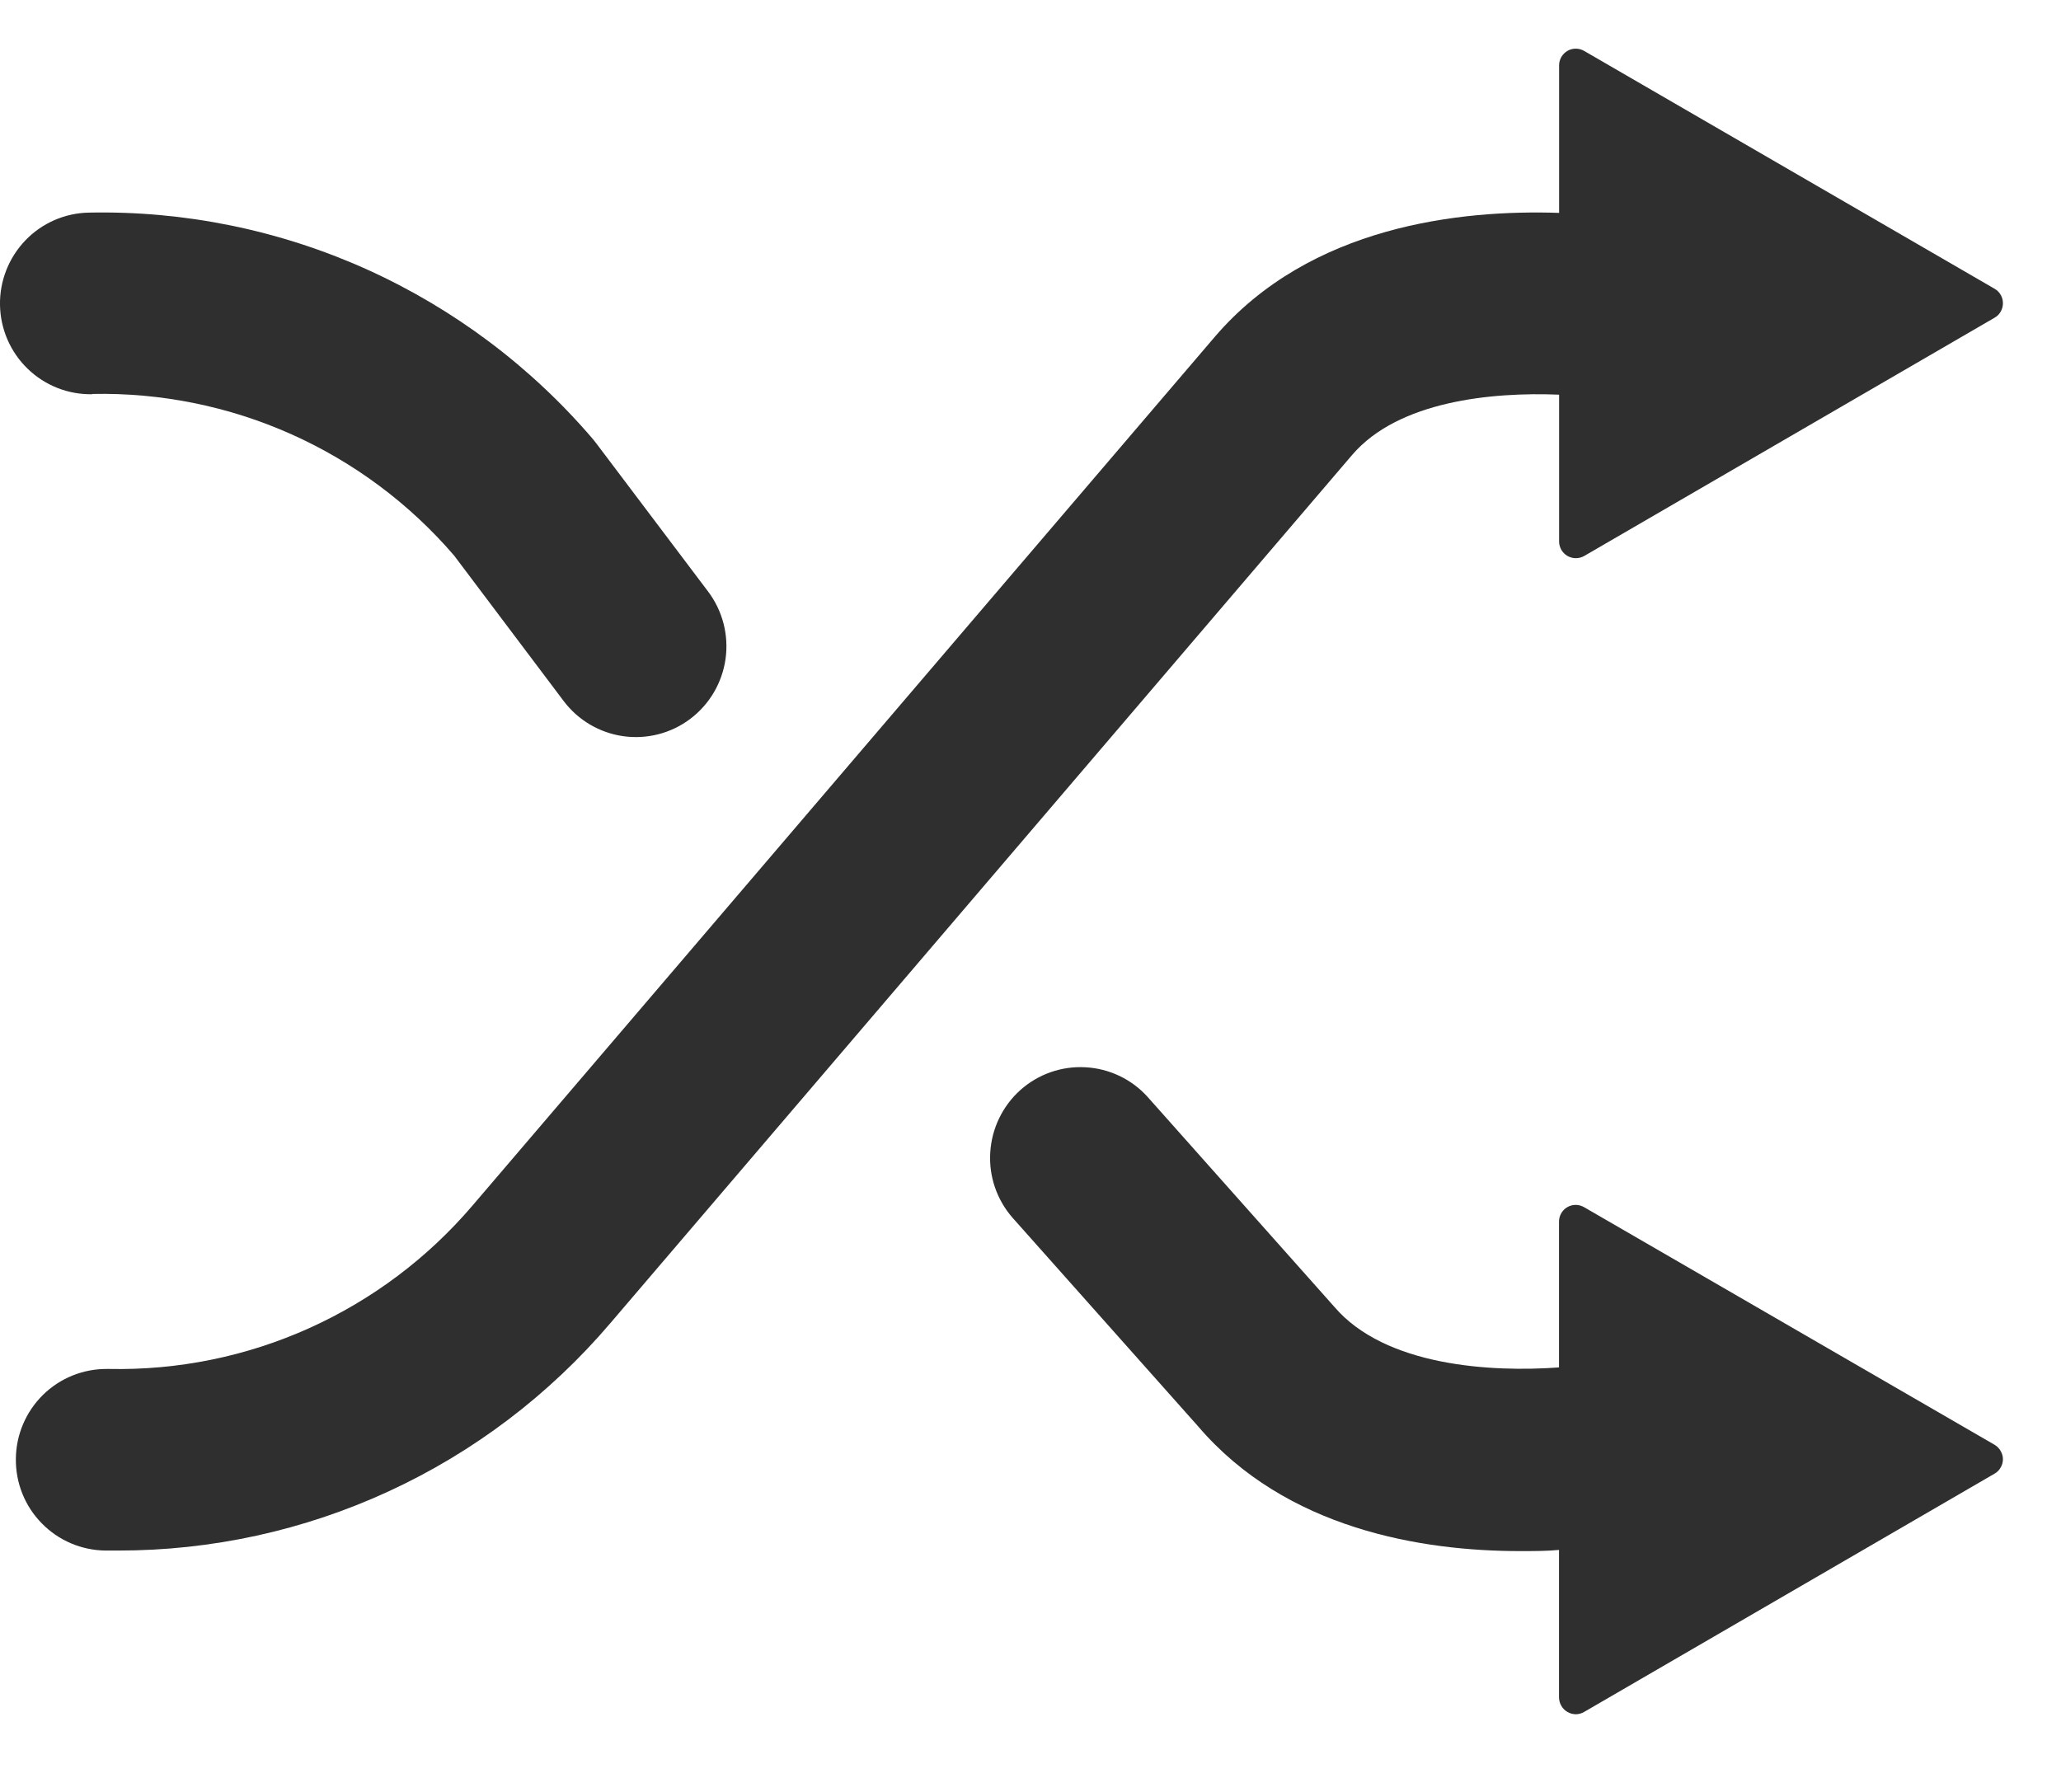 <svg width="23" height="20" viewBox="0 0 23 20" fill="none" xmlns="http://www.w3.org/2000/svg">
<path d="M17.677 13.473C17.649 13.457 17.617 13.448 17.584 13.448C17.552 13.448 17.52 13.456 17.491 13.473C17.463 13.489 17.44 13.512 17.423 13.541C17.407 13.569 17.398 13.601 17.398 13.634V15.262C16.641 15.317 15.458 15.25 14.89 14.585L12.807 12.243C12.629 12.045 12.379 11.926 12.113 11.912C11.846 11.897 11.585 11.989 11.386 12.167C11.188 12.345 11.067 12.595 11.051 12.862C11.034 13.129 11.124 13.391 11.3 13.592L13.37 15.919C14.352 17.069 15.872 17.312 16.962 17.312C17.117 17.312 17.263 17.312 17.398 17.299V18.946C17.399 18.979 17.407 19.011 17.424 19.039C17.44 19.067 17.463 19.091 17.492 19.107C17.52 19.124 17.552 19.132 17.584 19.133C17.617 19.133 17.649 19.124 17.677 19.108L22.258 16.448C22.287 16.432 22.31 16.409 22.326 16.38C22.343 16.352 22.352 16.32 22.352 16.287C22.352 16.254 22.343 16.222 22.326 16.194C22.31 16.165 22.287 16.142 22.258 16.125L17.677 13.473Z" fill="#2F2F2F"/>
<path d="M1.029 4.397C1.793 4.381 2.551 4.534 3.25 4.846C3.948 5.158 4.569 5.62 5.068 6.201L6.29 7.824C6.452 8.039 6.692 8.18 6.957 8.217C7.222 8.254 7.492 8.184 7.705 8.022C7.919 7.86 8.06 7.619 8.097 7.353C8.134 7.087 8.064 6.817 7.902 6.602L6.66 4.956L6.621 4.906C5.928 4.093 5.063 3.444 4.09 3.005C3.116 2.567 2.058 2.351 0.991 2.373C0.723 2.378 0.468 2.49 0.283 2.683C0.097 2.877 -0.005 3.137 0 3.405C0.005 3.674 0.116 3.93 0.309 4.116C0.502 4.303 0.761 4.405 1.029 4.4V4.397Z" fill="#2F2F2F"/>
<path d="M17.678 0.568C17.65 0.552 17.618 0.543 17.585 0.543C17.553 0.543 17.521 0.551 17.492 0.568C17.464 0.584 17.441 0.608 17.424 0.636C17.408 0.664 17.399 0.696 17.399 0.729V2.376C16.303 2.339 14.622 2.516 13.557 3.759L5.275 13.453C4.775 14.04 4.152 14.508 3.45 14.824C2.748 15.14 1.985 15.295 1.216 15.279H1.196C0.928 15.277 0.67 15.381 0.479 15.569C0.288 15.758 0.179 16.014 0.177 16.283C0.174 16.552 0.278 16.811 0.466 17.002C0.653 17.194 0.909 17.303 1.177 17.306H1.317C2.361 17.307 3.392 17.082 4.34 16.644C5.287 16.207 6.129 15.568 6.807 14.773L15.089 5.078C15.604 4.476 16.648 4.374 17.399 4.405V6.044C17.399 6.076 17.408 6.108 17.424 6.137C17.441 6.165 17.464 6.188 17.492 6.205C17.521 6.221 17.553 6.23 17.585 6.23C17.618 6.23 17.65 6.222 17.678 6.206L22.259 3.546C22.288 3.53 22.311 3.506 22.327 3.478C22.344 3.449 22.352 3.417 22.352 3.384C22.352 3.352 22.344 3.319 22.327 3.291C22.311 3.263 22.288 3.239 22.259 3.223L17.678 0.568Z" fill="#2F2F2F"/>
</svg>
